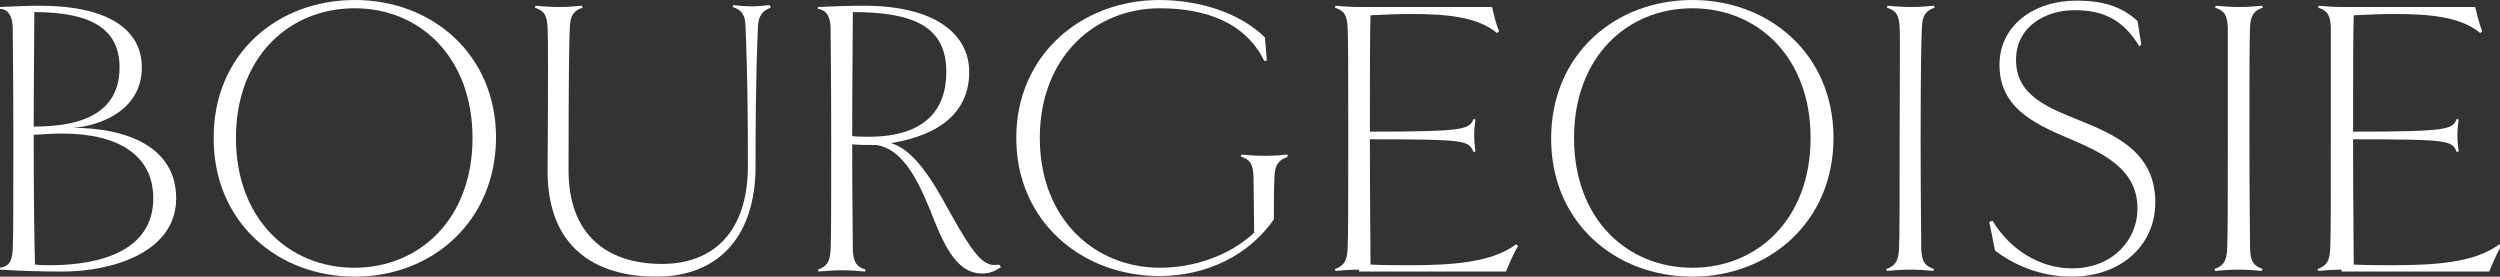 <?xml version="1.0" encoding="utf-8"?>
<!-- Generator: Adobe Illustrator 27.8.1, SVG Export Plug-In . SVG Version: 6.00 Build 0)  -->
<svg version="1.1" id="レイヤー_1" xmlns="http://www.w3.org/2000/svg" xmlns:xlink="http://www.w3.org/1999/xlink" x="0px"
	 y="0px" viewBox="0 0 393.1 43.5" style="enable-background:new 0 0 393.1 43.5;" xml:space="preserve">
<rect x="0" y="0" width="393.1" height="43.5" fill="#333333" stroke="none"/>
<style type="text/css">
	.st0{fill:#FFFFFF;}
</style>
<g>
	<path class="st0" d="M9.8,42.7c-3.2,0-6.6-0.1-9.8-0.3v-0.3c1.1-0.2,1.9-0.6,2-2.9c0.1-1.7,0.1-7.7,0.1-17.5S2,6,2,4.3
		C1.9,2,0.9,1.4,0,1.4V1.1c2.1-0.1,4.6-0.2,6.2-0.2c10.9,0,16.1,3.8,16.1,9.7c0,7.1-7.2,9.3-10.9,9.5c8.4,0,16.3,2.9,16.3,11.1
		C27.7,39.6,17.8,42.7,9.8,42.7z M5.4,1.9C5.4,5.6,5.3,12,5.3,19.9c5.3,0,13.5-0.9,13.5-9.3C18.8,4.6,14.4,1.9,5.4,1.9z M9.8,21
		c-1.4,0-3,0.1-4.5,0.2v1c0,9.3,0.1,15.3,0.2,19.4c0.8,0.1,1.6,0.1,2.4,0.1c8.1,0,16.2-2.4,16.2-10.5C24.1,24.4,18.6,21,9.8,21z"/>
	<path class="st0" d="M55.8,43.5c-12.2,0-22.2-8.6-22.2-21.7C33.5,8.5,43.6,0,55.8,0c12.1,0,22.2,8.5,22.2,21.7
		C77.9,34.9,67.9,43.5,55.8,43.5z M55.8,1.3C45.4,1.3,37.1,9,37.1,21.7s8.3,20.4,18.6,20.4c10.3,0,18.6-7.7,18.6-20.4
		S66,1.3,55.8,1.3z"/>
	<path class="st0" d="M121.2,1.2c-0.8,0.3-1.8,0.8-2,2.6c-0.1,2.2-0.4,8.1-0.4,22.4c0,10.6-5.5,17.3-15.6,17.3
		c-9.6,0-17.1-4.6-17.1-16.6C86.2,12,86.2,6,86.1,4.3c-0.1-1.9-0.5-2.6-2-3.1l0.1-0.3c0.9,0.1,2.4,0.2,3.7,0.2s2.7-0.1,3.6-0.2
		l0.1,0.3c-1.4,0.5-1.9,1.2-2,3C89.5,6,89.4,12,89.4,26.8c0,9.8,5.7,14.7,14.7,14.7c8.2,0,13.5-5.2,13.5-15.4
		c0-14.2-0.3-20.2-0.4-22.4c-0.1-1.8-1.1-2.3-2-2.6l0.1-0.3c0.9,0.1,1.9,0.2,2.9,0.2c0.9,0,2-0.1,2.8-0.2L121.2,1.2z"/>
	<path class="st0" d="M157.4,42c-0.9,0.6-1.7,1-3,1c-4.2,0-6.2-5-8.2-10.1c-2-4.9-4.4-9.5-8.4-10.1c-1.4,0-2.6,0-3.8-0.1
		c0,8.9,0.1,14.9,0.1,16.6c0.1,1.9,0.5,2.6,2,3.1l-0.1,0.3c-0.9-0.1-2.3-0.2-3.6-0.2s-2.8,0.1-3.7,0.2l-0.1-0.3
		c1.4-0.5,1.9-1.2,2-3.1c0.1-1.7,0.1-7.7,0.1-17.5c0-9.8-0.1-15.8-0.1-17.5c-0.1-2.3-1.1-2.8-2-2.9V1.1c2.1-0.1,5-0.2,7.2-0.2
		c11.6,0,16.6,4.7,16.6,10.4c0,6.1-4.3,9.9-12.3,11.2c3.7,1.1,6.6,6,9.1,10.6c4.3,7.7,5.6,8.9,7.9,8.5L157.4,42z M134,21.4
		c0.8,0.1,1.7,0.1,2.6,0.1c8.8,0,12.2-4.2,12.2-10.2c0-7.1-5.1-9.4-14.7-9.4C134.1,5.6,134,12,134,21.4z"/>
	<path class="st0" d="M202.4,24.7c-1.4,0.5-1.9,1.2-2,3c-0.1,1.8-0.1,4.4-0.1,6.8c-3.9,5.6-10.5,8.9-18,8.9
		c-12.2,0-22.5-8.6-22.5-21.7C159.8,8.5,170.2,0,182.3,0c6.2,0,12.7,2,16.6,5.9l0.3,3.6l-0.4,0.1c-3-6.2-9.5-8.3-16.4-8.3
		c-10.3,0-18.9,7.7-18.9,20.4s8.6,20.4,18.9,20.4c5.2,0,10.8-1.8,14.8-5.5c0-3.1-0.1-7.2-0.1-8.9c-0.1-1.9-0.5-2.6-2-3.1l0.1-0.3
		c0.9,0.1,2.4,0.2,3.7,0.2s2.7-0.1,3.6-0.2L202.4,24.7z"/>
	<path class="st0" d="M213.7,42.4c-1.3,0-2.8,0.1-3.7,0.2l-0.1-0.3c1.4-0.5,1.9-1.2,2-3.1c0.1-1.7,0.1-7.7,0.1-17.5S212,6,211.9,4.3
		c-0.1-1.9-0.5-2.6-2-3.1l0.1-0.3c0.9,0.1,2.4,0.2,3.7,0.2h20.9c0.3,1.2,0.6,2.6,1.1,3.8l-0.3,0.3c-3.1-2.6-8.1-3-13.5-3
		c-2.1,0-4.2,0.1-6.4,0.2c-0.1,2.6-0.1,9.7-0.1,18.3c15.3,0,15.6-0.4,16.3-2l0.3,0.1c-0.1,0.9-0.2,1.4-0.2,2.5c0,1,0.1,1.6,0.2,2.5
		l-0.3,0.1c-0.8-1.8-1-2-16.3-2c0,9.8,0.1,16.9,0.1,19.7c2,0.1,4,0.1,6.1,0.1c6.7,0,13-0.4,16.8-3.3l0.3,0.3c-0.6,0.9-1.4,2.8-1.9,4
		H213.7z"/>
	<path class="st0" d="M266.1,43.5c-12.2,0-22.2-8.6-22.2-21.7C243.9,8.5,254,0,266.1,0c12.1,0,22.2,8.5,22.2,21.7
		C288.3,34.9,278.2,43.5,266.1,43.5z M266.1,1.3c-10.3,0-18.6,7.7-18.6,20.4s8.3,20.4,18.6,20.4c10.3,0,18.6-7.7,18.6-20.4
		S276.4,1.3,266.1,1.3z"/>
	<path class="st0" d="M304,42.6c-0.9-0.1-2.3-0.2-3.6-0.2s-2.8,0.1-3.7,0.2l-0.1-0.3c1.4-0.5,1.9-1.2,2-3.1
		c0.1-1.7,0.1-7.7,0.1-17.5S298.8,6,298.7,4.3c-0.1-1.9-0.5-2.6-2-3.1l0.1-0.3c0.9,0.1,2.4,0.2,3.7,0.2s2.7-0.1,3.6-0.2l0.1,0.3
		c-1.4,0.5-1.9,1.2-2,3C302.1,6,302,12,302,21.7s0.1,15.8,0.1,17.5c0.1,1.9,0.5,2.6,2,3.1L304,42.6z"/>
	<path class="st0" d="M325.7,43.5c-5,0-9.3-2-12-4.1l-0.9-4.5l0.5-0.2c2.7,4.5,7.4,7.5,12.5,7.5c6.4,0,10.3-4.5,10.3-9.4
		c0-6.3-5.5-8.8-11.2-11.2c-5.4-2.3-10.5-4.9-10.5-11.4c0-6.2,5.4-10.1,12.1-10.1c4.7,0,7.4,1.2,9.6,3.2l0.6,3.7l-0.3,0.3
		c-2.6-4.3-5.8-5.7-10.2-5.7c-4.6,0-9.2,2.6-9.2,7.8c0,5.5,4.7,7.4,9.9,9.5c6,2.4,12,5.2,12,12.9C338.9,38.6,333.5,43.5,325.7,43.5z
		"/>
	<path class="st0" d="M355.6,42.6c-0.9-0.1-2.3-0.2-3.6-0.2c-1.3,0-2.8,0.1-3.7,0.2l-0.1-0.3c1.4-0.5,1.9-1.2,2-3.1
		c0.1-1.7,0.1-7.7,0.1-17.5S350.3,6,350.3,4.3c-0.1-1.9-0.5-2.6-2-3.1l0.1-0.3c0.9,0.1,2.4,0.2,3.7,0.2c1.3,0,2.7-0.1,3.6-0.2
		l0.1,0.3c-1.4,0.5-1.9,1.2-2,3c-0.1,1.8-0.1,7.7-0.1,17.5s0.1,15.8,0.1,17.5c0.1,1.9,0.5,2.6,2,3.1L355.6,42.6z"/>
	<path class="st0" d="M368.2,42.4c-1.3,0-2.8,0.1-3.7,0.2l-0.1-0.3c1.4-0.5,1.9-1.2,2-3.1c0.1-1.7,0.1-7.7,0.1-17.5
		S366.5,6,366.5,4.3c-0.1-1.9-0.5-2.6-2-3.1l0.1-0.3c0.9,0.1,2.4,0.2,3.7,0.2h20.9c0.3,1.2,0.6,2.6,1.1,3.8l-0.3,0.3
		c-3.1-2.6-8.1-3-13.5-3c-2.1,0-4.2,0.1-6.4,0.2c-0.1,2.6-0.1,9.7-0.1,18.3c15.3,0,15.6-0.4,16.3-2l0.3,0.1
		c-0.1,0.9-0.2,1.4-0.2,2.5c0,1,0.1,1.6,0.2,2.5l-0.3,0.1c-0.8-1.8-1-2-16.3-2c0,9.8,0.1,16.9,0.1,19.7c2,0.1,4,0.1,6.1,0.1
		c6.7,0,13-0.4,16.8-3.3l0.3,0.3c-0.6,0.9-1.4,2.8-1.9,4H368.2z"/>
</g>
</svg>

